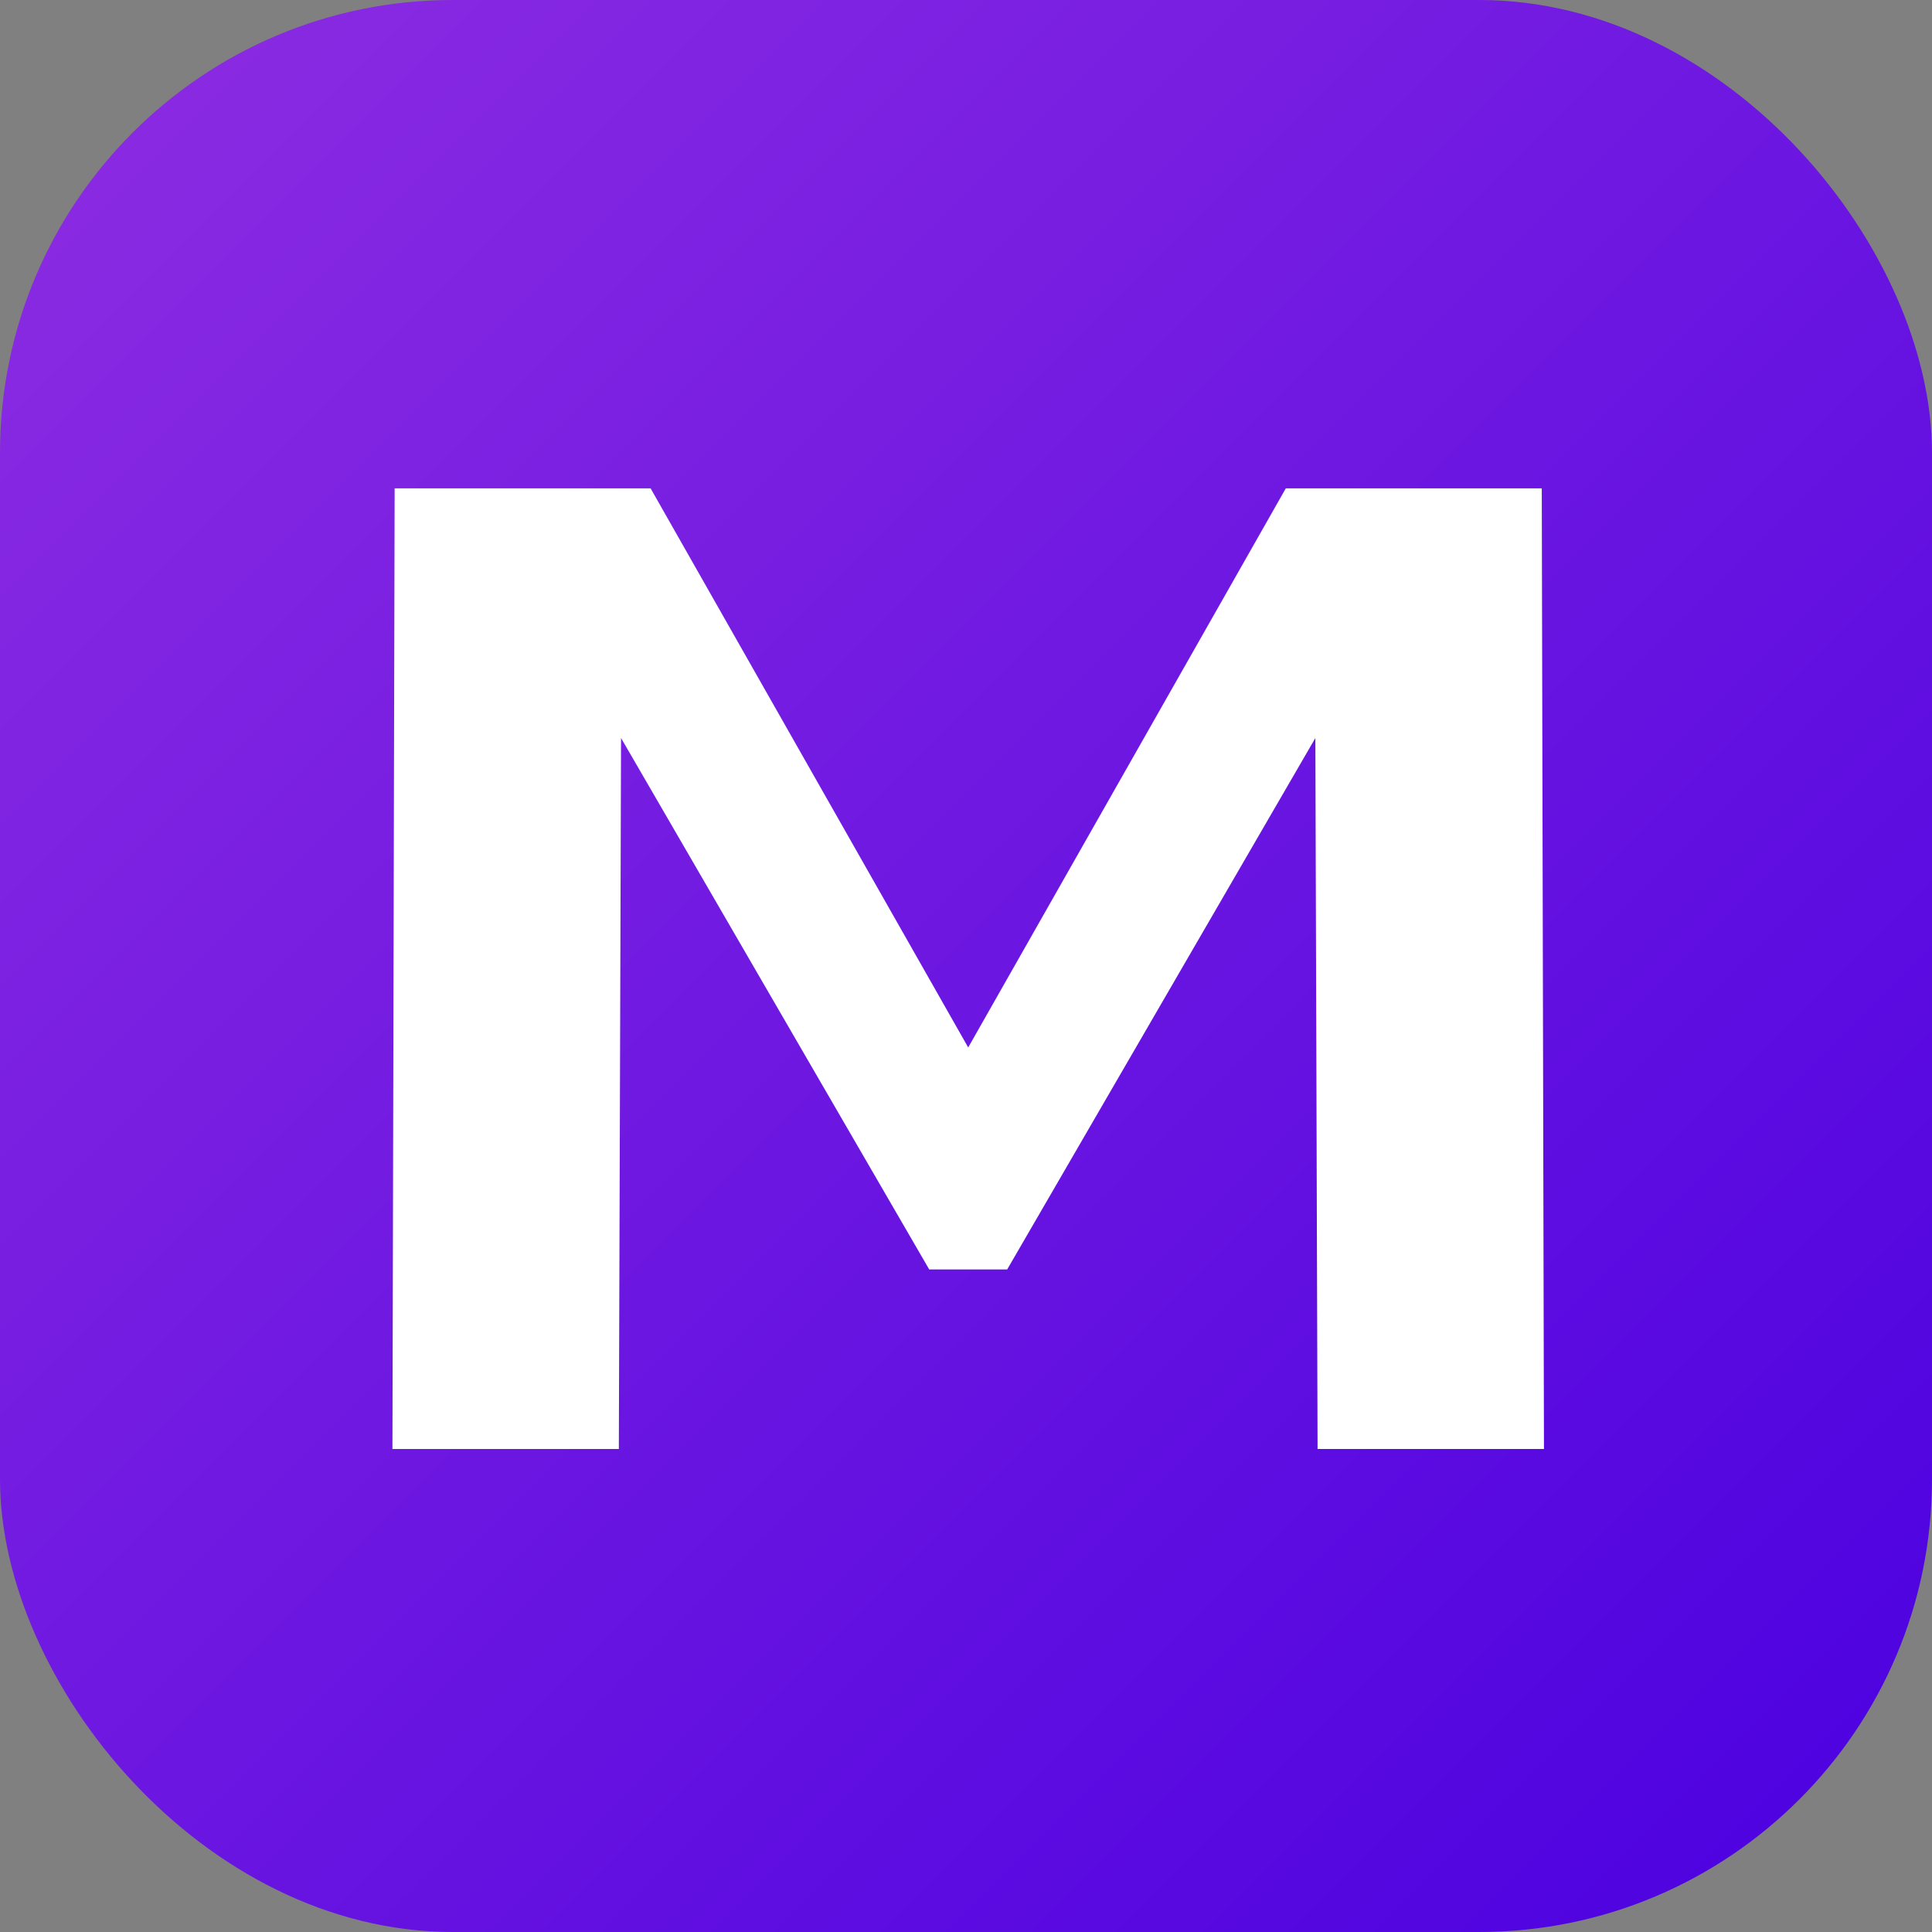 <svg width="256" height="256" viewBox="0 0 256 256" fill="none" xmlns="http://www.w3.org/2000/svg">
<rect x="0" y="0" width="256" height="256" fill="#808080" stroke="none"/>
<rect width="256" height="256" rx="60" fill="url(#paint0_linear_1_2)"/>
<path d="M52 192L52.292 64.708H86.208L128.292 138.792L170.375 64.708H204.292L204.583 192H174.583L174.292 97.791L133.458 168.208H123.125L82.291 97.791L82 192H52Z" fill="white"/>
<defs>
<linearGradient id="paint0_linear_1_2" x1="0" y1="0" x2="256" y2="256" gradientUnits="userSpaceOnUse">
<stop stop-color="#8E2DE2"/>
<stop offset="1" stop-color="#4A00E0"/>
</linearGradient>
</defs>
</svg>